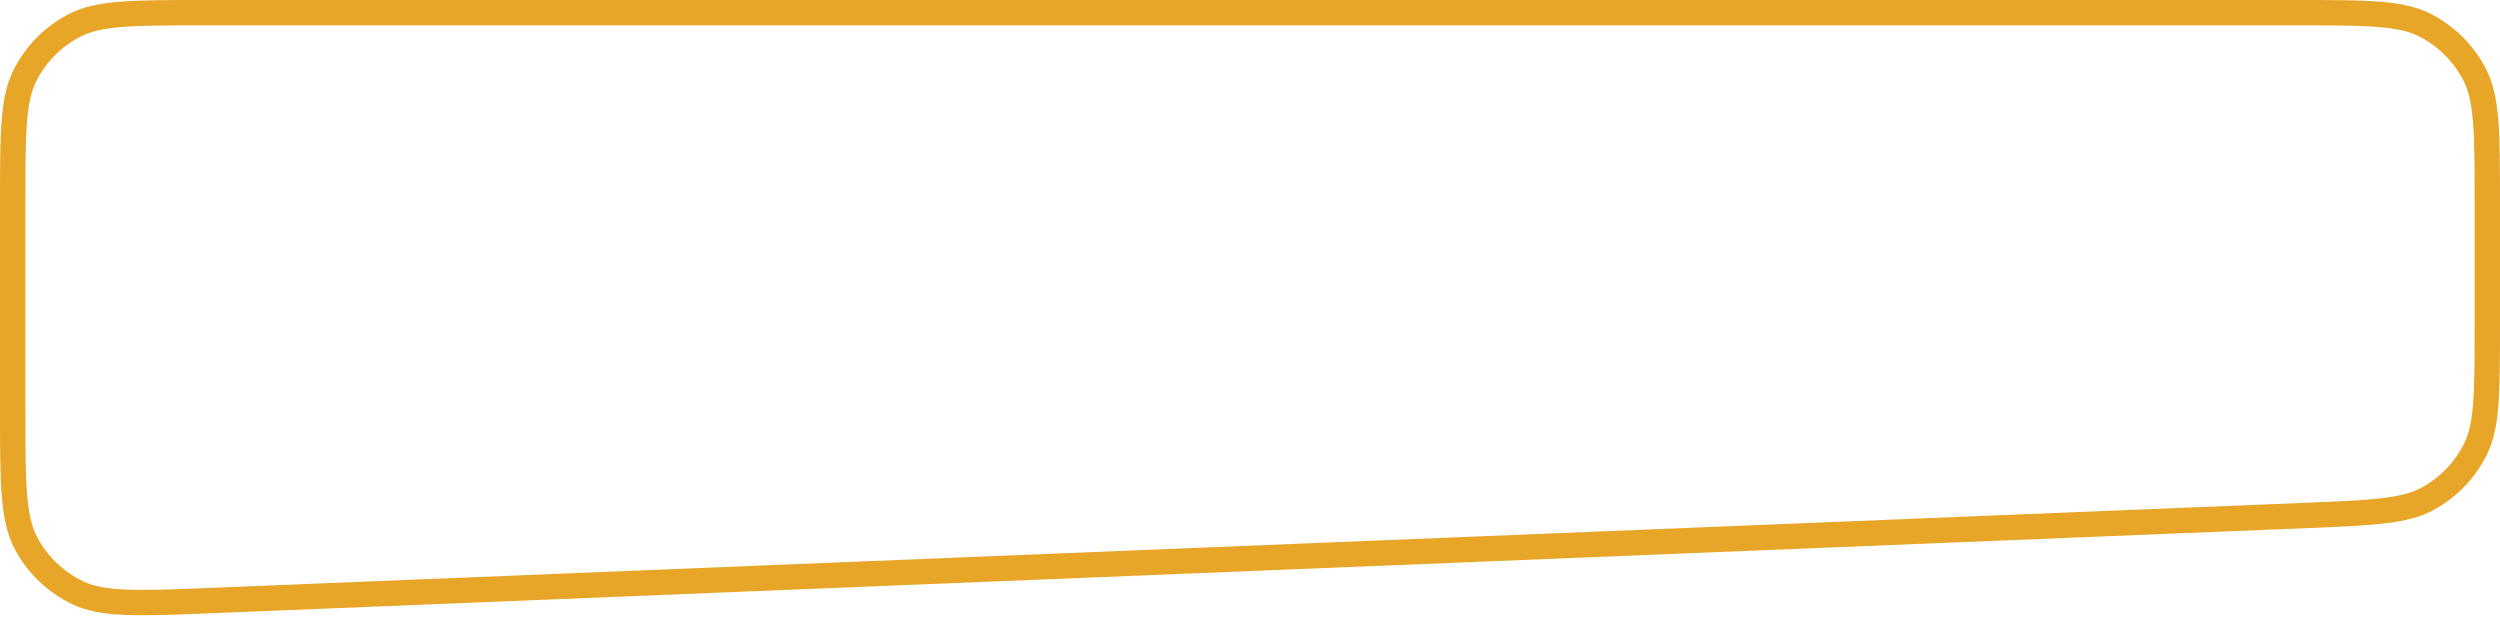 <?xml version="1.0" encoding="UTF-8"?> <svg xmlns="http://www.w3.org/2000/svg" width="197" height="49" viewBox="0 0 197 49" fill="none"> <path d="M16 1H181C183.817 1 185.869 1.001 187.487 1.133C189.092 1.264 190.181 1.52 191.086 1.981C192.779 2.844 194.156 4.221 195.019 5.914C195.48 6.819 195.736 7.908 195.867 9.513C195.999 11.131 196 13.183 196 16V25.637C196 28.352 195.999 30.329 195.874 31.892C195.749 33.442 195.507 34.499 195.068 35.386C194.248 37.045 192.937 38.411 191.312 39.298C190.443 39.772 189.397 40.057 187.853 40.244C186.298 40.433 184.322 40.514 181.609 40.624L16.609 47.325C13.69 47.443 11.561 47.529 9.883 47.458C8.216 47.387 7.085 47.164 6.144 46.718C4.381 45.882 2.938 44.496 2.031 42.769C1.547 41.846 1.278 40.725 1.14 39.063C1.001 37.388 1 35.258 1 32.337V16C1 13.183 1.001 11.131 1.133 9.513C1.264 7.908 1.52 6.819 1.981 5.914C2.844 4.221 4.221 2.844 5.914 1.981C6.819 1.52 7.908 1.264 9.513 1.133C11.131 1.001 13.183 1 16 1Z" stroke="#E8A628" stroke-width="2"></path> </svg> 